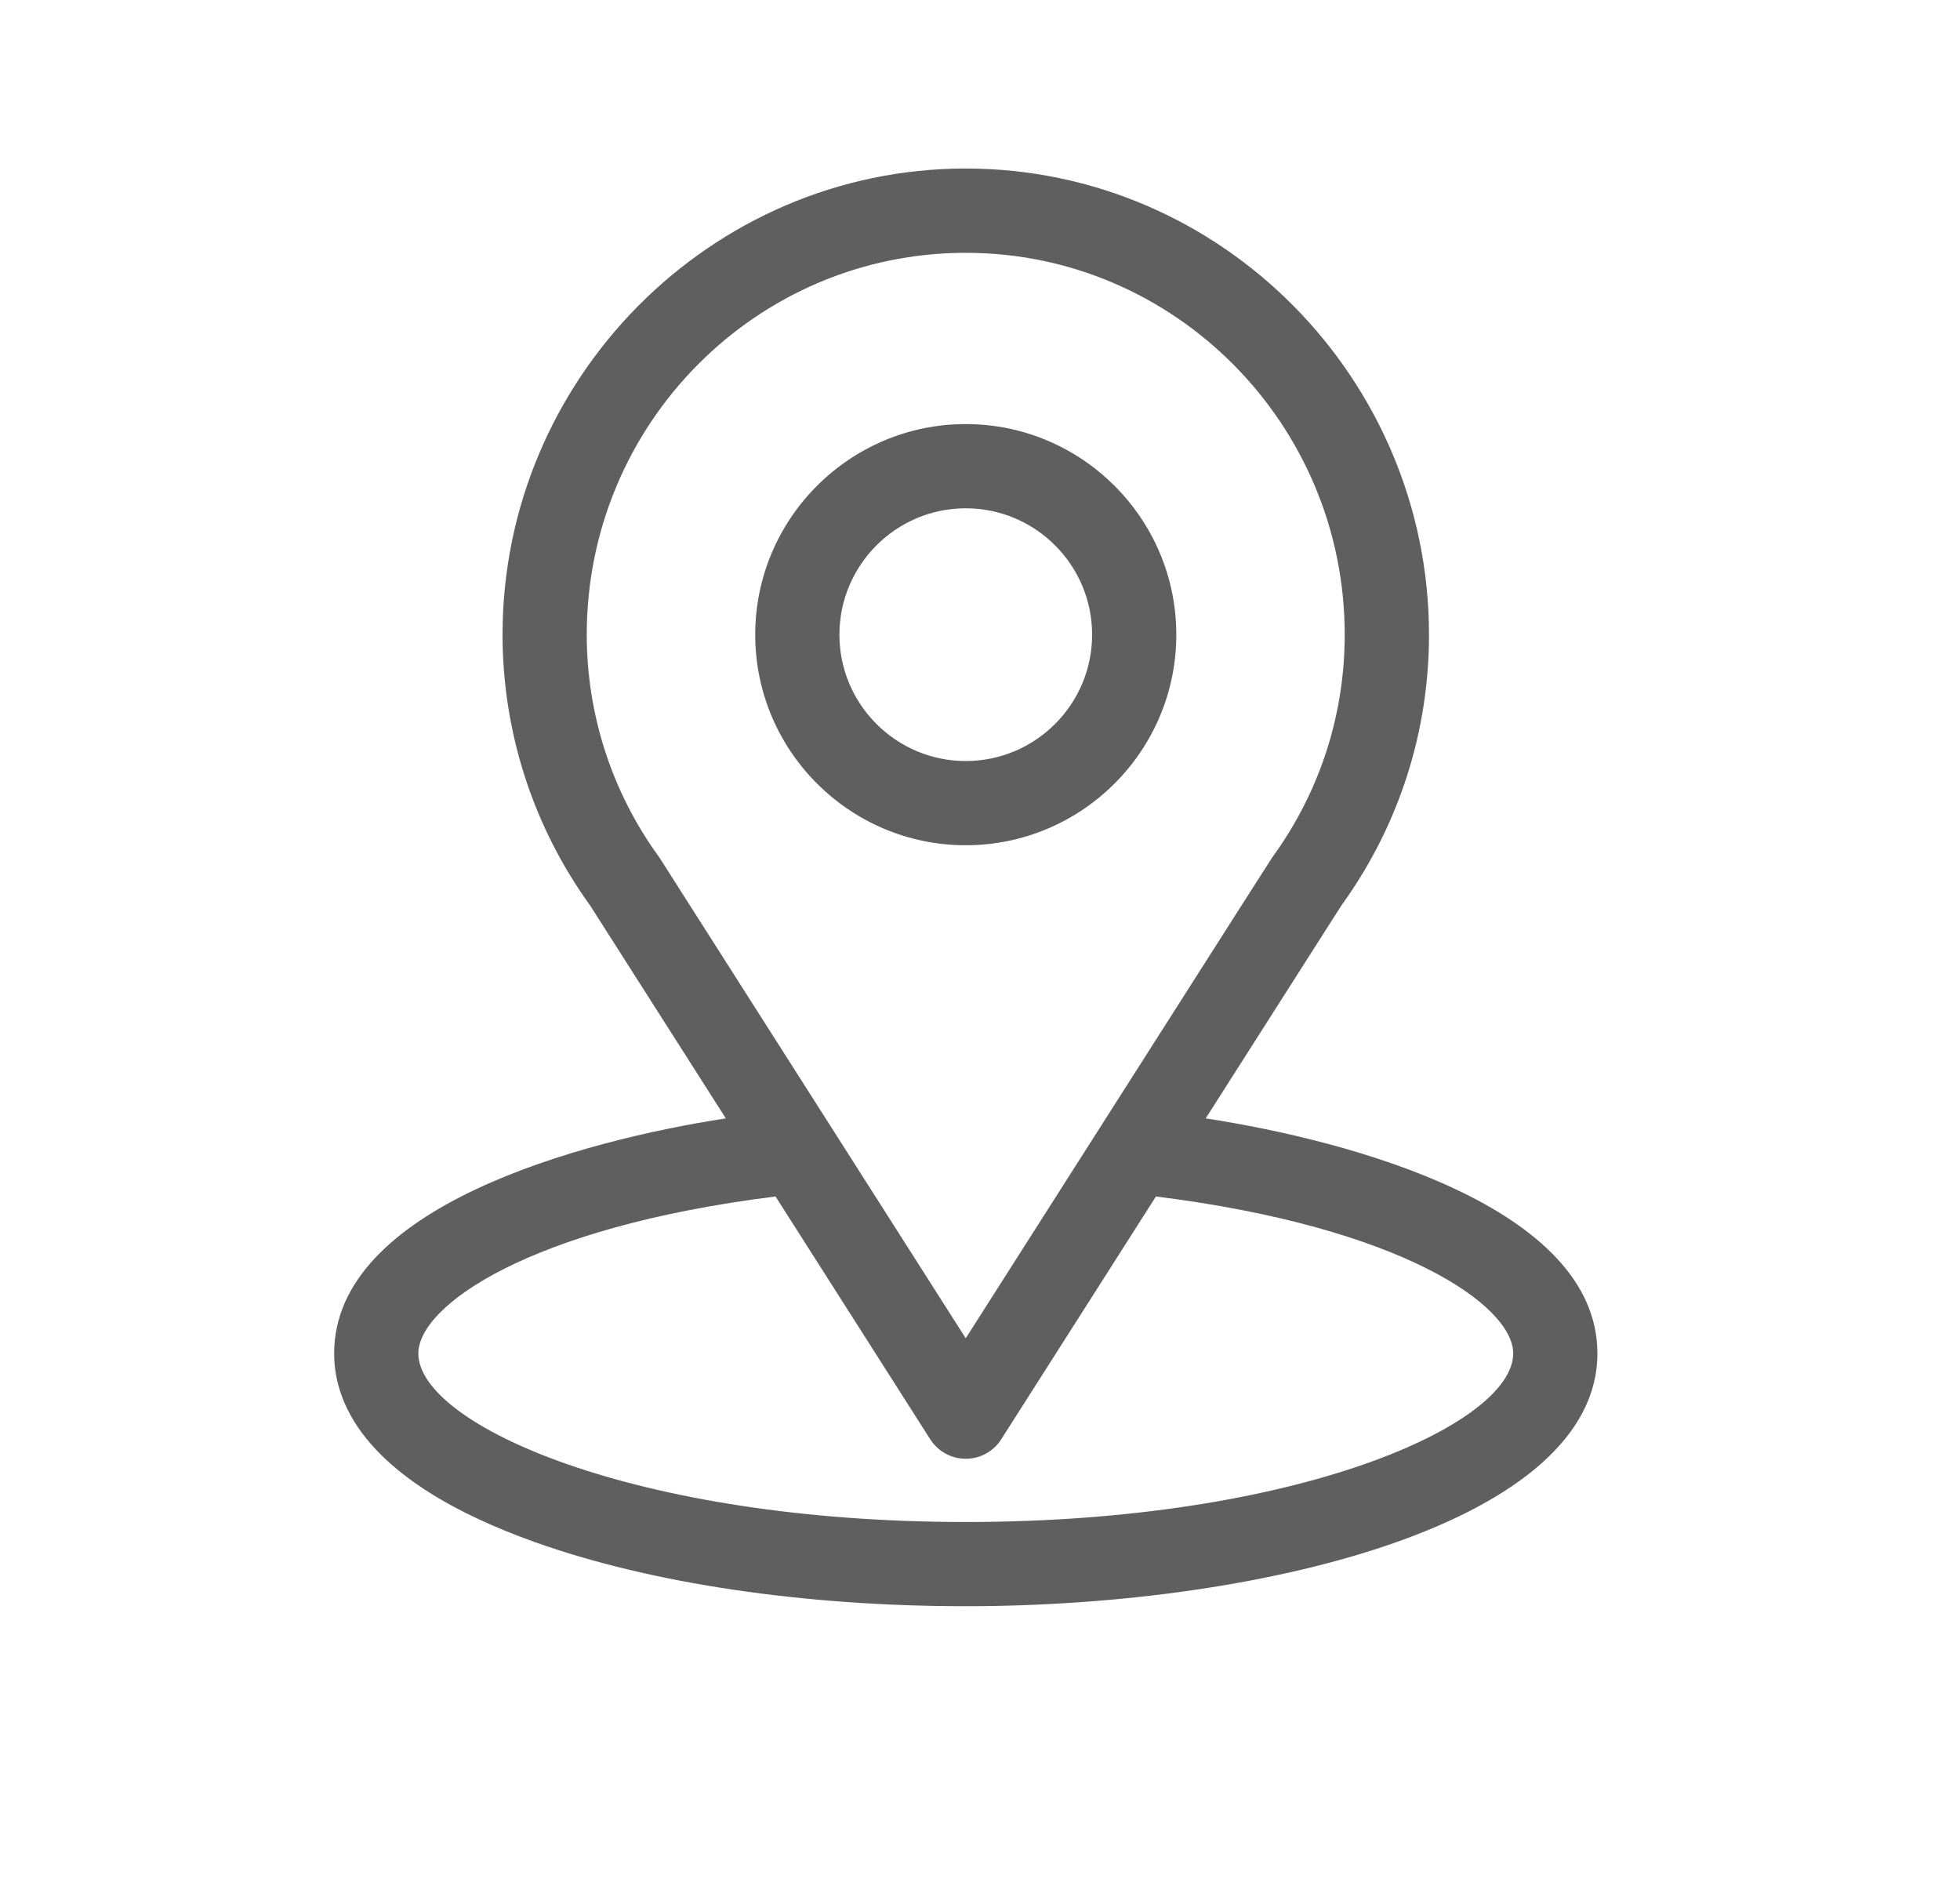 <svg width="25" height="24" viewBox="0 0 25 24" fill="none" xmlns="http://www.w3.org/2000/svg">
<path d="M15.379 14.262C17.33 11.201 17.085 11.583 17.141 11.503C17.851 10.502 18.227 9.322 18.227 8.093C18.227 4.834 15.582 2.149 12.318 2.149C9.066 2.149 6.41 4.829 6.41 8.093C6.41 9.322 6.793 10.532 7.527 11.547L9.258 14.262C7.407 14.547 4.262 15.394 4.262 17.26C4.262 17.94 4.706 18.91 6.821 19.665C8.297 20.192 10.25 20.483 12.318 20.483C16.186 20.483 20.375 19.392 20.375 17.26C20.375 15.394 17.233 14.547 15.379 14.262ZM8.424 10.956C8.418 10.947 8.412 10.938 8.406 10.929C7.795 10.089 7.484 9.094 7.484 8.093C7.484 5.407 9.647 3.224 12.318 3.224C14.984 3.224 17.152 5.408 17.152 8.093C17.152 9.096 16.847 10.057 16.27 10.875C16.218 10.943 16.488 10.524 12.318 17.066L8.424 10.956ZM12.318 19.409C8.093 19.409 5.336 18.167 5.336 17.26C5.336 16.651 6.753 15.649 9.892 15.258L11.865 18.354C11.964 18.509 12.135 18.603 12.318 18.603C12.502 18.603 12.673 18.509 12.771 18.354L14.744 15.258C17.884 15.649 19.301 16.651 19.301 17.26C19.301 18.159 16.568 19.409 12.318 19.409Z" fill="#5F5F5F"/>
<path d="M12.318 5.408C10.838 5.408 9.633 6.613 9.633 8.094C9.633 9.575 10.838 10.779 12.318 10.779C13.799 10.779 15.004 9.575 15.004 8.094C15.004 6.613 13.799 5.408 12.318 5.408ZM12.318 9.705C11.43 9.705 10.707 8.982 10.707 8.094C10.707 7.205 11.43 6.482 12.318 6.482C13.207 6.482 13.93 7.205 13.93 8.094C13.93 8.982 13.207 9.705 12.318 9.705Z" fill="#5F5F5F"/>
</svg>
